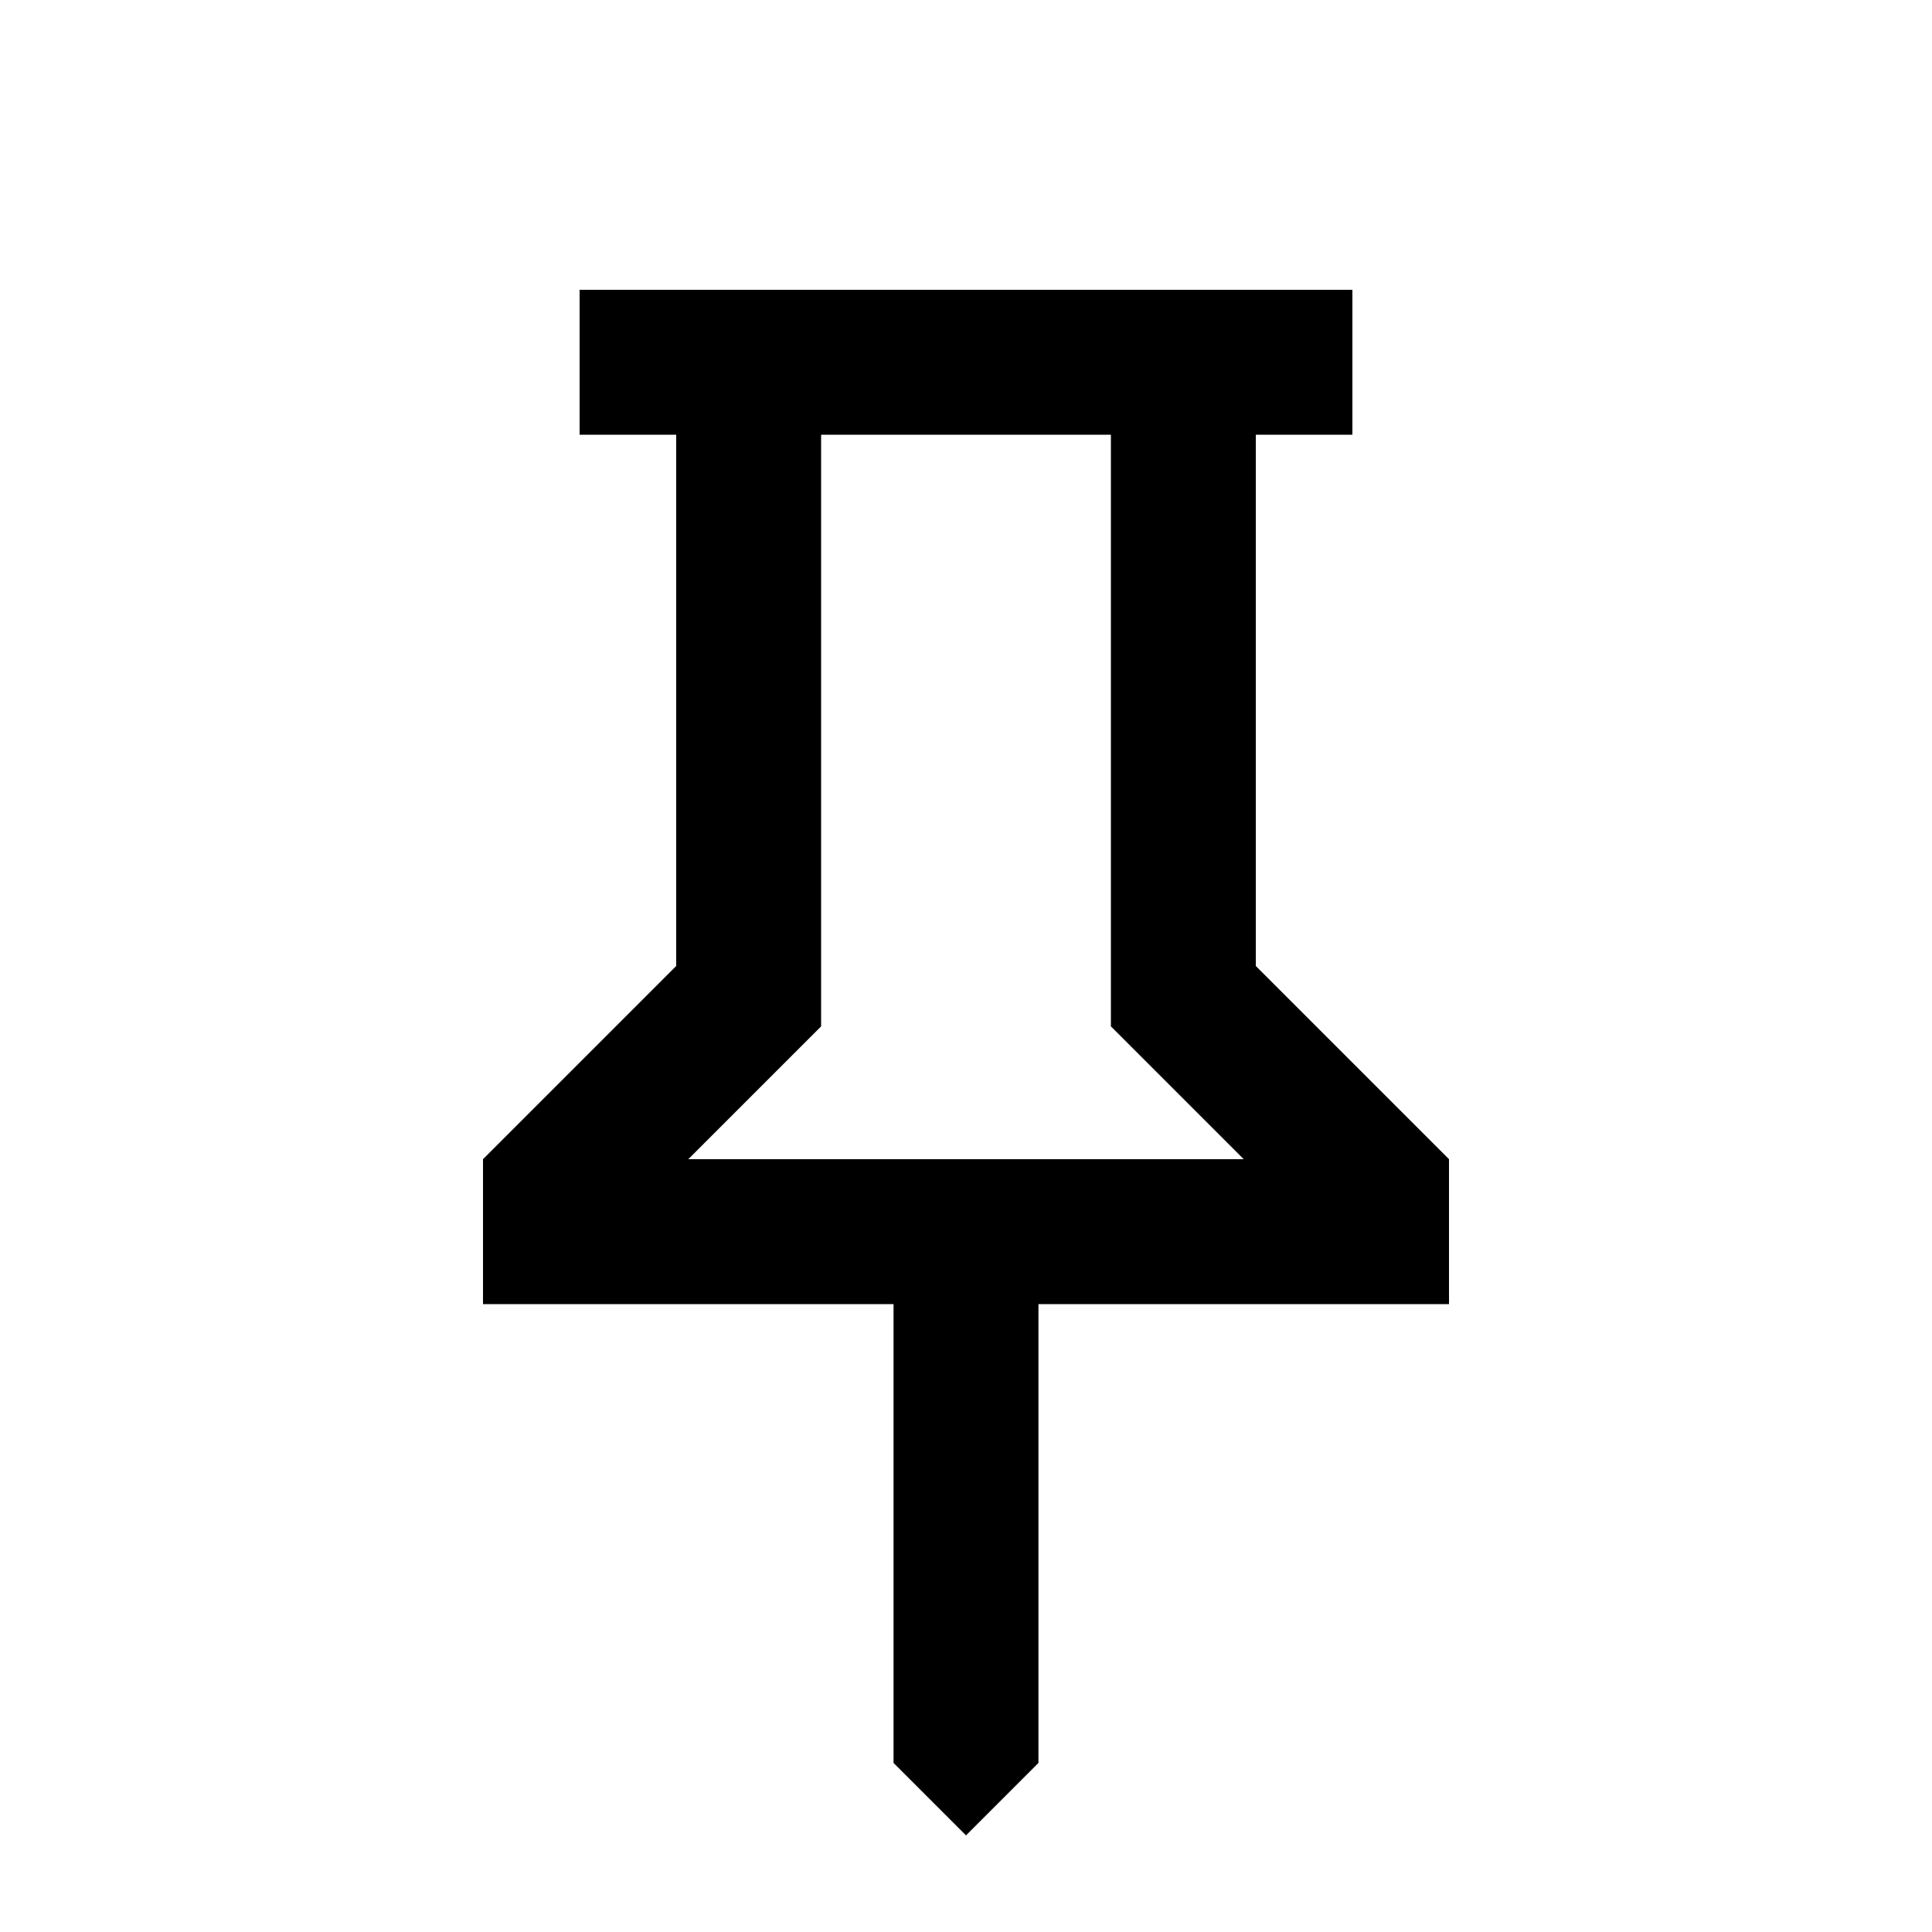 <svg xmlns="http://www.w3.org/2000/svg" height="20" width="20"><path d="m13 10 2 2v1.5h-4.25v4.75L10 19l-.75-.75V13.5H5V12l2-2V4.5H6V3h8v1.5h-1Zm-5.875 2h5.75L11.5 10.625V4.5h-3v6.125ZM10 12Z"/></svg>